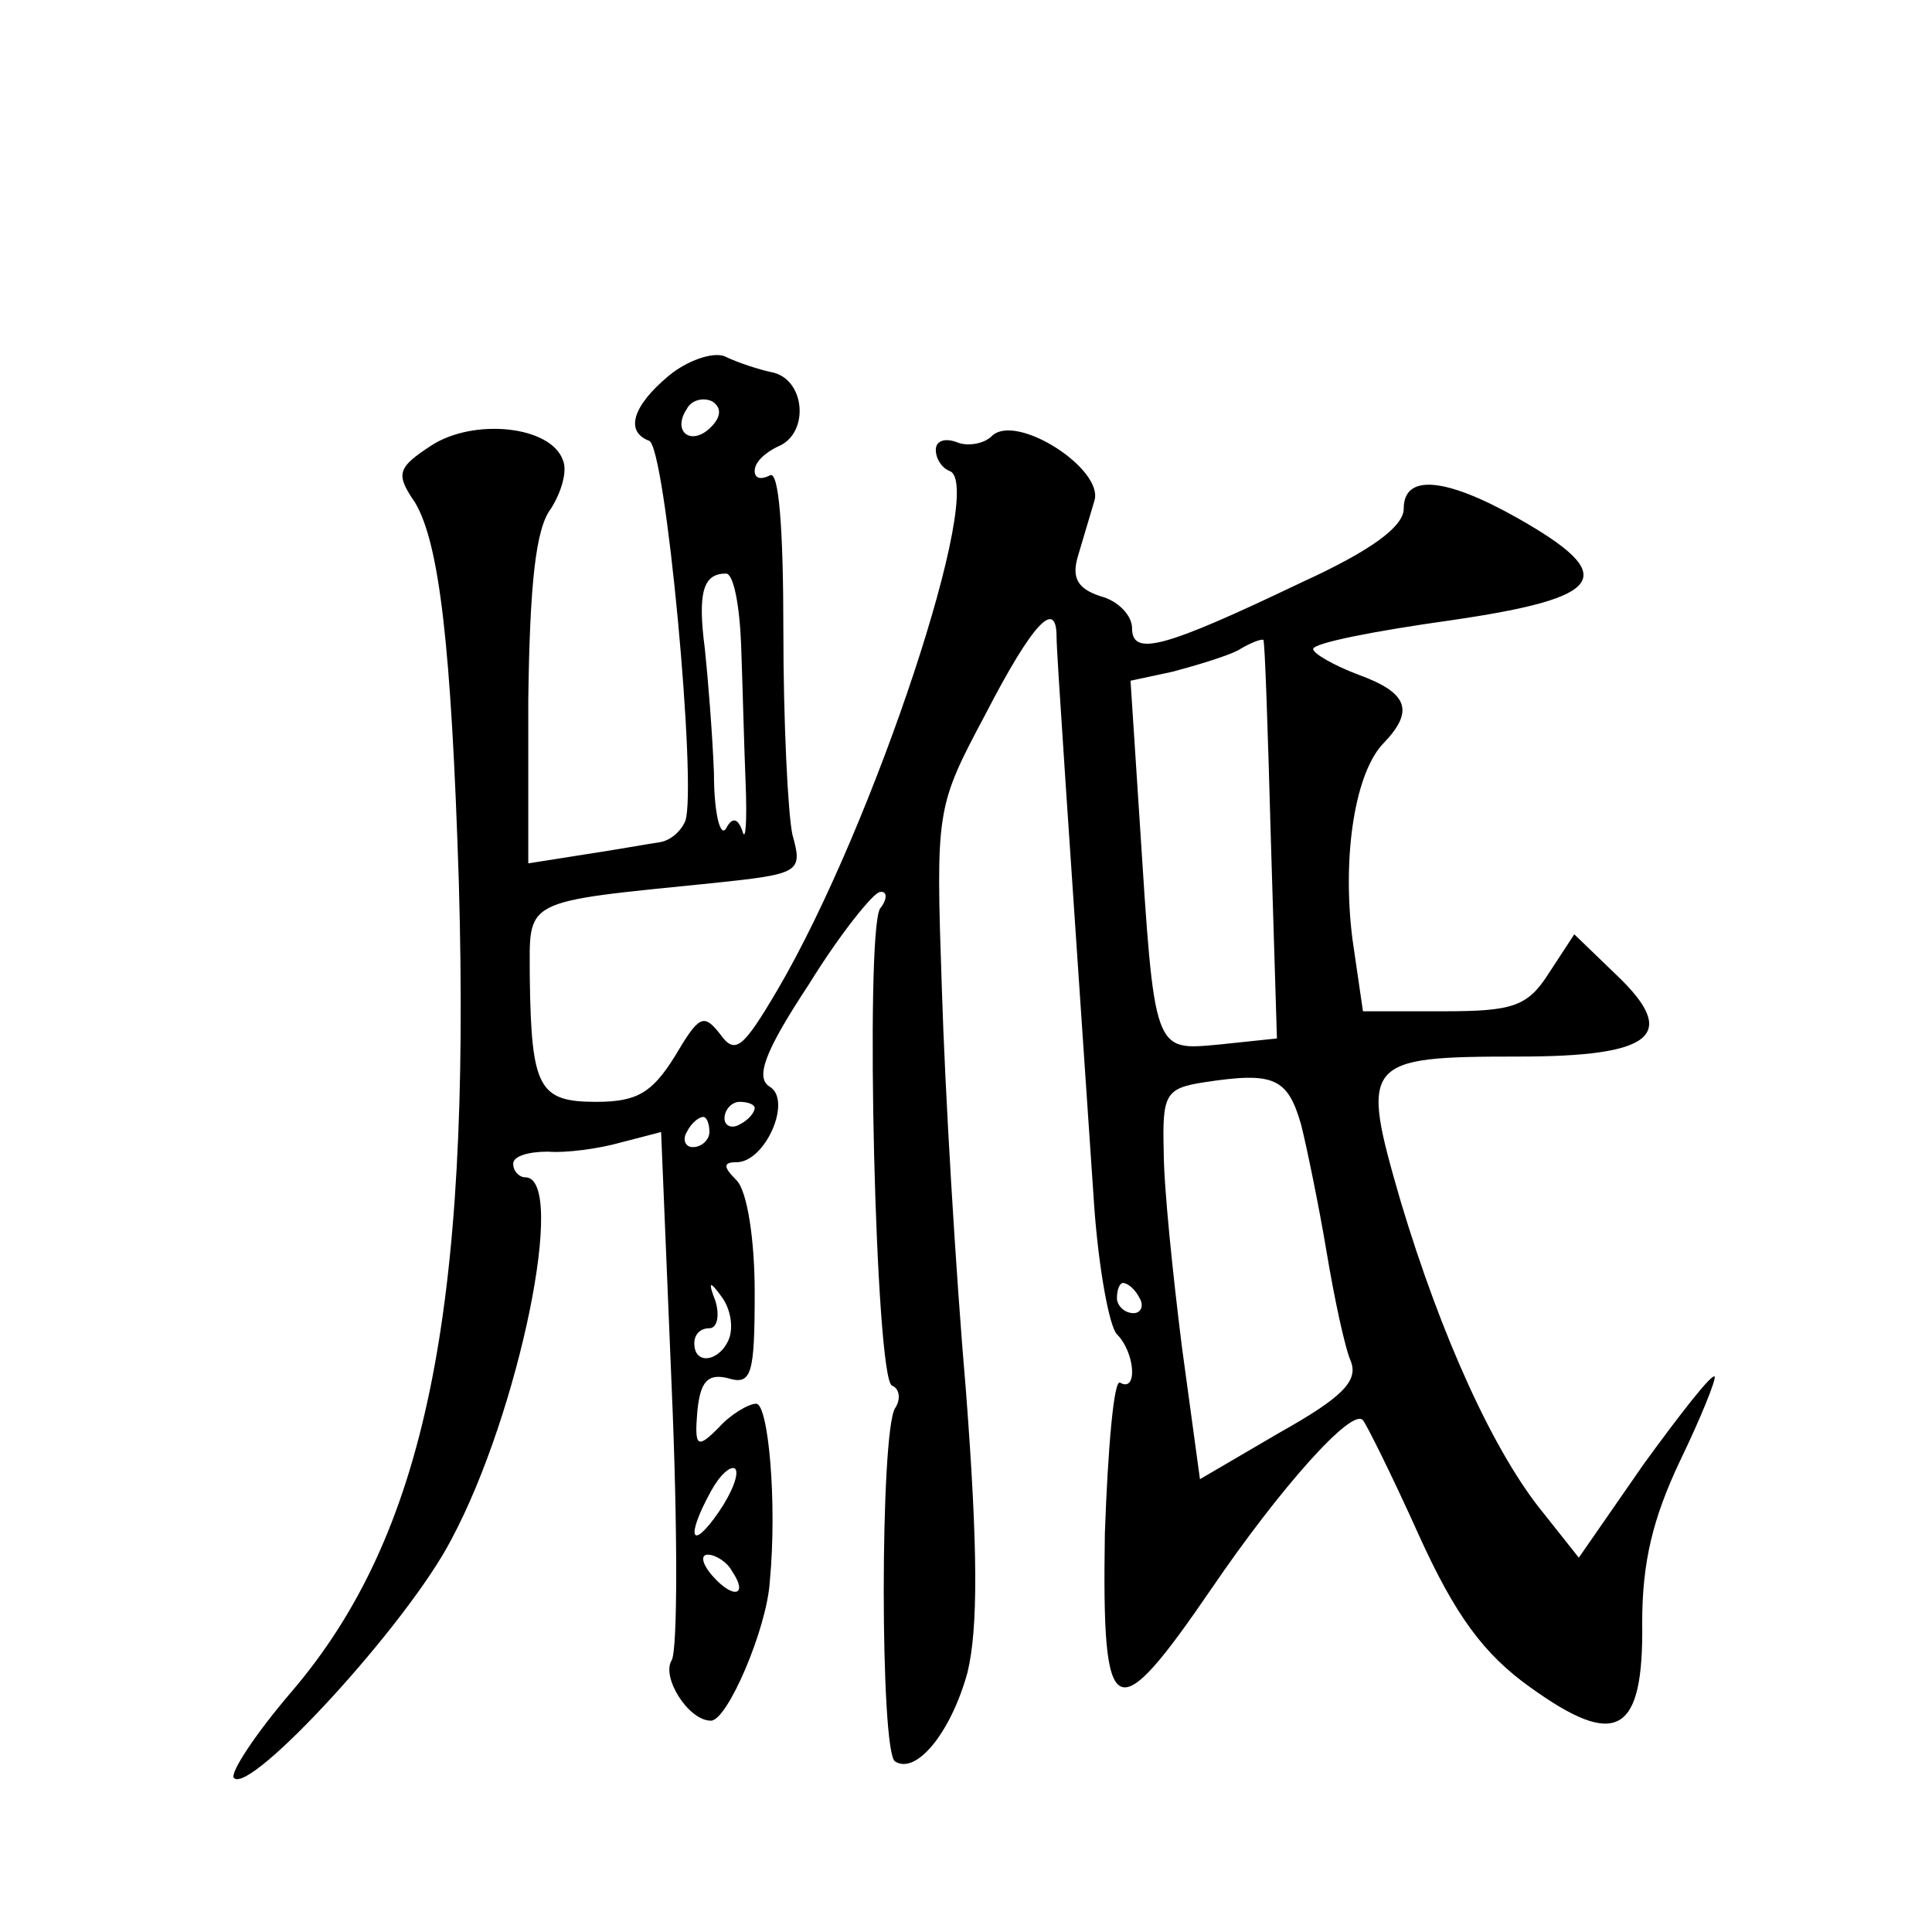 <?xml version="1.0" standalone="no"?>
<!DOCTYPE svg PUBLIC "-//W3C//DTD SVG 20010904//EN"
 "http://www.w3.org/TR/2001/REC-SVG-20010904/DTD/svg10.dtd">
<svg version="1.0" xmlns="http://www.w3.org/2000/svg"
 width="128pt" height="128pt" viewBox="0 0 128 128"
 preserveAspectRatio="xMidYMid meet">
<g transform="translate(0,128) scale(0.1,-0.1)"
fill="#0" stroke="none">
<path d="M443 1031 c-24 -20 -29 -37 -13 -43 11 -3 32 -230 24 -252 -3 -7 -10 -13
-17 -14 -7 -1 -29 -5 -49 -8 l-38 -6 0 108 c1 78 5 114 15 127 7 11 11 25 8 32
-8 23 -59 28 -87 10 -23 -15 -24 -19 -11 -38 16 -27 24 -94 29 -252 8 -284 -22
-432 -111 -536 -24 -28 -41 -54 -38 -57 11 -11 115 102 144 158 45 84 77 240 49
240 -4 0 -8 4 -8 9 0 5 10 8 23 8 12 -1 34 2 48 6 l27 7 7 -169 c4 -93 4 -174 0
-181 -7 -11 11 -40 26 -40 11 0 37 61 39 92 5 53 -1 118 -9 118 -5 0 -17 -7 -25
-16 -14 -14 -16 -13 -14 11 2 20 7 25 20 22 16 -5 18 2 18 57 0 35 -5 67 -12 74
-9 9 -9 12 0 12 19 0 37 41 22 50 -10 6 -3 24 26 68 21 34 43 61 47 61 5 1 5 -5
0 -11 -10 -18 -3 -312 8 -316 5 -2 6 -9 2 -15 -10 -16 -10 -228 0 -234 14 -9 37
19 48 59 7 29 7 81 -1 186 -7 81 -14 201 -16 267 -4 119 -4 120 29 182 31 60 47
77 47 51 0 -11 8 -127 25 -378 3 -41 10 -79 15 -84 12 -12 14 -39 2 -32 -4 2 -8
-43 -10 -100 -2 -127 6 -131 71 -36 45 66 93 120 100 111 2 -2 19 -36 37 -76 24
-53 43 -79 74 -101 57 -41 75 -31 74 43 0 40 7 69 25 107 14 29 24 54 23 56 -2
2 -23 -25 -47 -58 l-43 -62 -23 29 c-33 40 -68 117 -95 207 -27 93 -25 96 78 96
89 0 107 14 65 54 l-28 27 -17 -26 c-14 -22 -24 -25 -70 -25 l-53 0 -7 48 c-7 56
2 111 21 130 20 21 16 33 -17 45 -16 6 -30 14 -30 17 0 4 41 12 91 19 103 15 113
29 44 68 -48 27 -75 29 -75 6 0 -12 -22 -28 -68 -49 -92 -44 -112 -49 -112 -30
0 8 -9 18 -21 21 -15 5 -19 12 -15 26 3 10 8 27 11 37 7 21 -52 59 -68 43 -5 -5
-16 -7 -23 -4 -8 3 -14 1 -14 -5 0 -6 4 -12 9 -14 25 -8 -50 -235 -114 -344 -23
-39 -28 -43 -38 -29 -11 14 -14 12 -30 -15 -15 -24 -25 -30 -52 -30 -38 0 -43 9
-44 82 0 53 -7 50 122 63 57 6 59 7 52 32 -3 14 -6 75 -6 135 0 68 -3 107 -9 103
-6 -3 -10 -2 -10 3 0 6 7 12 15 16 21 8 19 43 -2 49 -10 2 -25 7 -33 11 -8 3 -25
-3 -37 -13z m28 -34 c-13 -13 -26 -3 -16 12 3 6 11 8 17 5 6 -4 6 -10 -1 -17z m20
-144 c1 -27 2 -68 3 -92 1 -25 0 -39 -2 -32 -3 9 -7 10 -11 2 -4 -6 -8 11 -8 37
-1 26 -4 63 -6 82 -5 38 -1 50 14 50 5 0 9 -21 10 -47z m351 -130 l4 -131 -38 -4
c-44 -4 -43 -7 -53 149 l-6 92 28 6 c15 4 35 10 43 14 8 5 16 8 17 7 1 0 3 -60
5 -133z m20 -188 c4 -16 12 -55 17 -85 5 -30 12 -63 16 -72 5 -13 -6 -24 -47 -47
l-53 -31 -12 88 c-6 48 -12 106 -12 129 -1 38 1 42 27 46 46 7 55 3 64 -28z m-362
11 c0 -3 -4 -8 -10 -11 -5 -3 -10 -1 -10 4 0 6 5 11 10 11 6 0 10 -2 10 -4z m-30
-16 c0 -5 -5 -10 -11 -10 -5 0 -7 5 -4 10 3 6 8 10 11 10 2 0 4 -4 4 -10z m13 -137
c-6 -15 -23 -18 -23 -3 0 6 4 10 10 10 5 0 7 8 4 18 -5 13 -4 14 4 3 6 -8 8 -20
5 -28z m272 27 c3 -5 1 -10 -4 -10 -6 0 -11 5 -11 10 0 6 2 10 4 10 3 0 8 -4 11
-10z m-279 -142 c-18 -26 -22 -17 -5 14 6 11 13 17 16 15 3 -3 -2 -16 -11 -29z
m9 -39 c11 -16 1 -19 -13 -3 -7 8 -8 14 -3 14 5 0 13 -5 16 -11z"/>
</g>
</svg>
